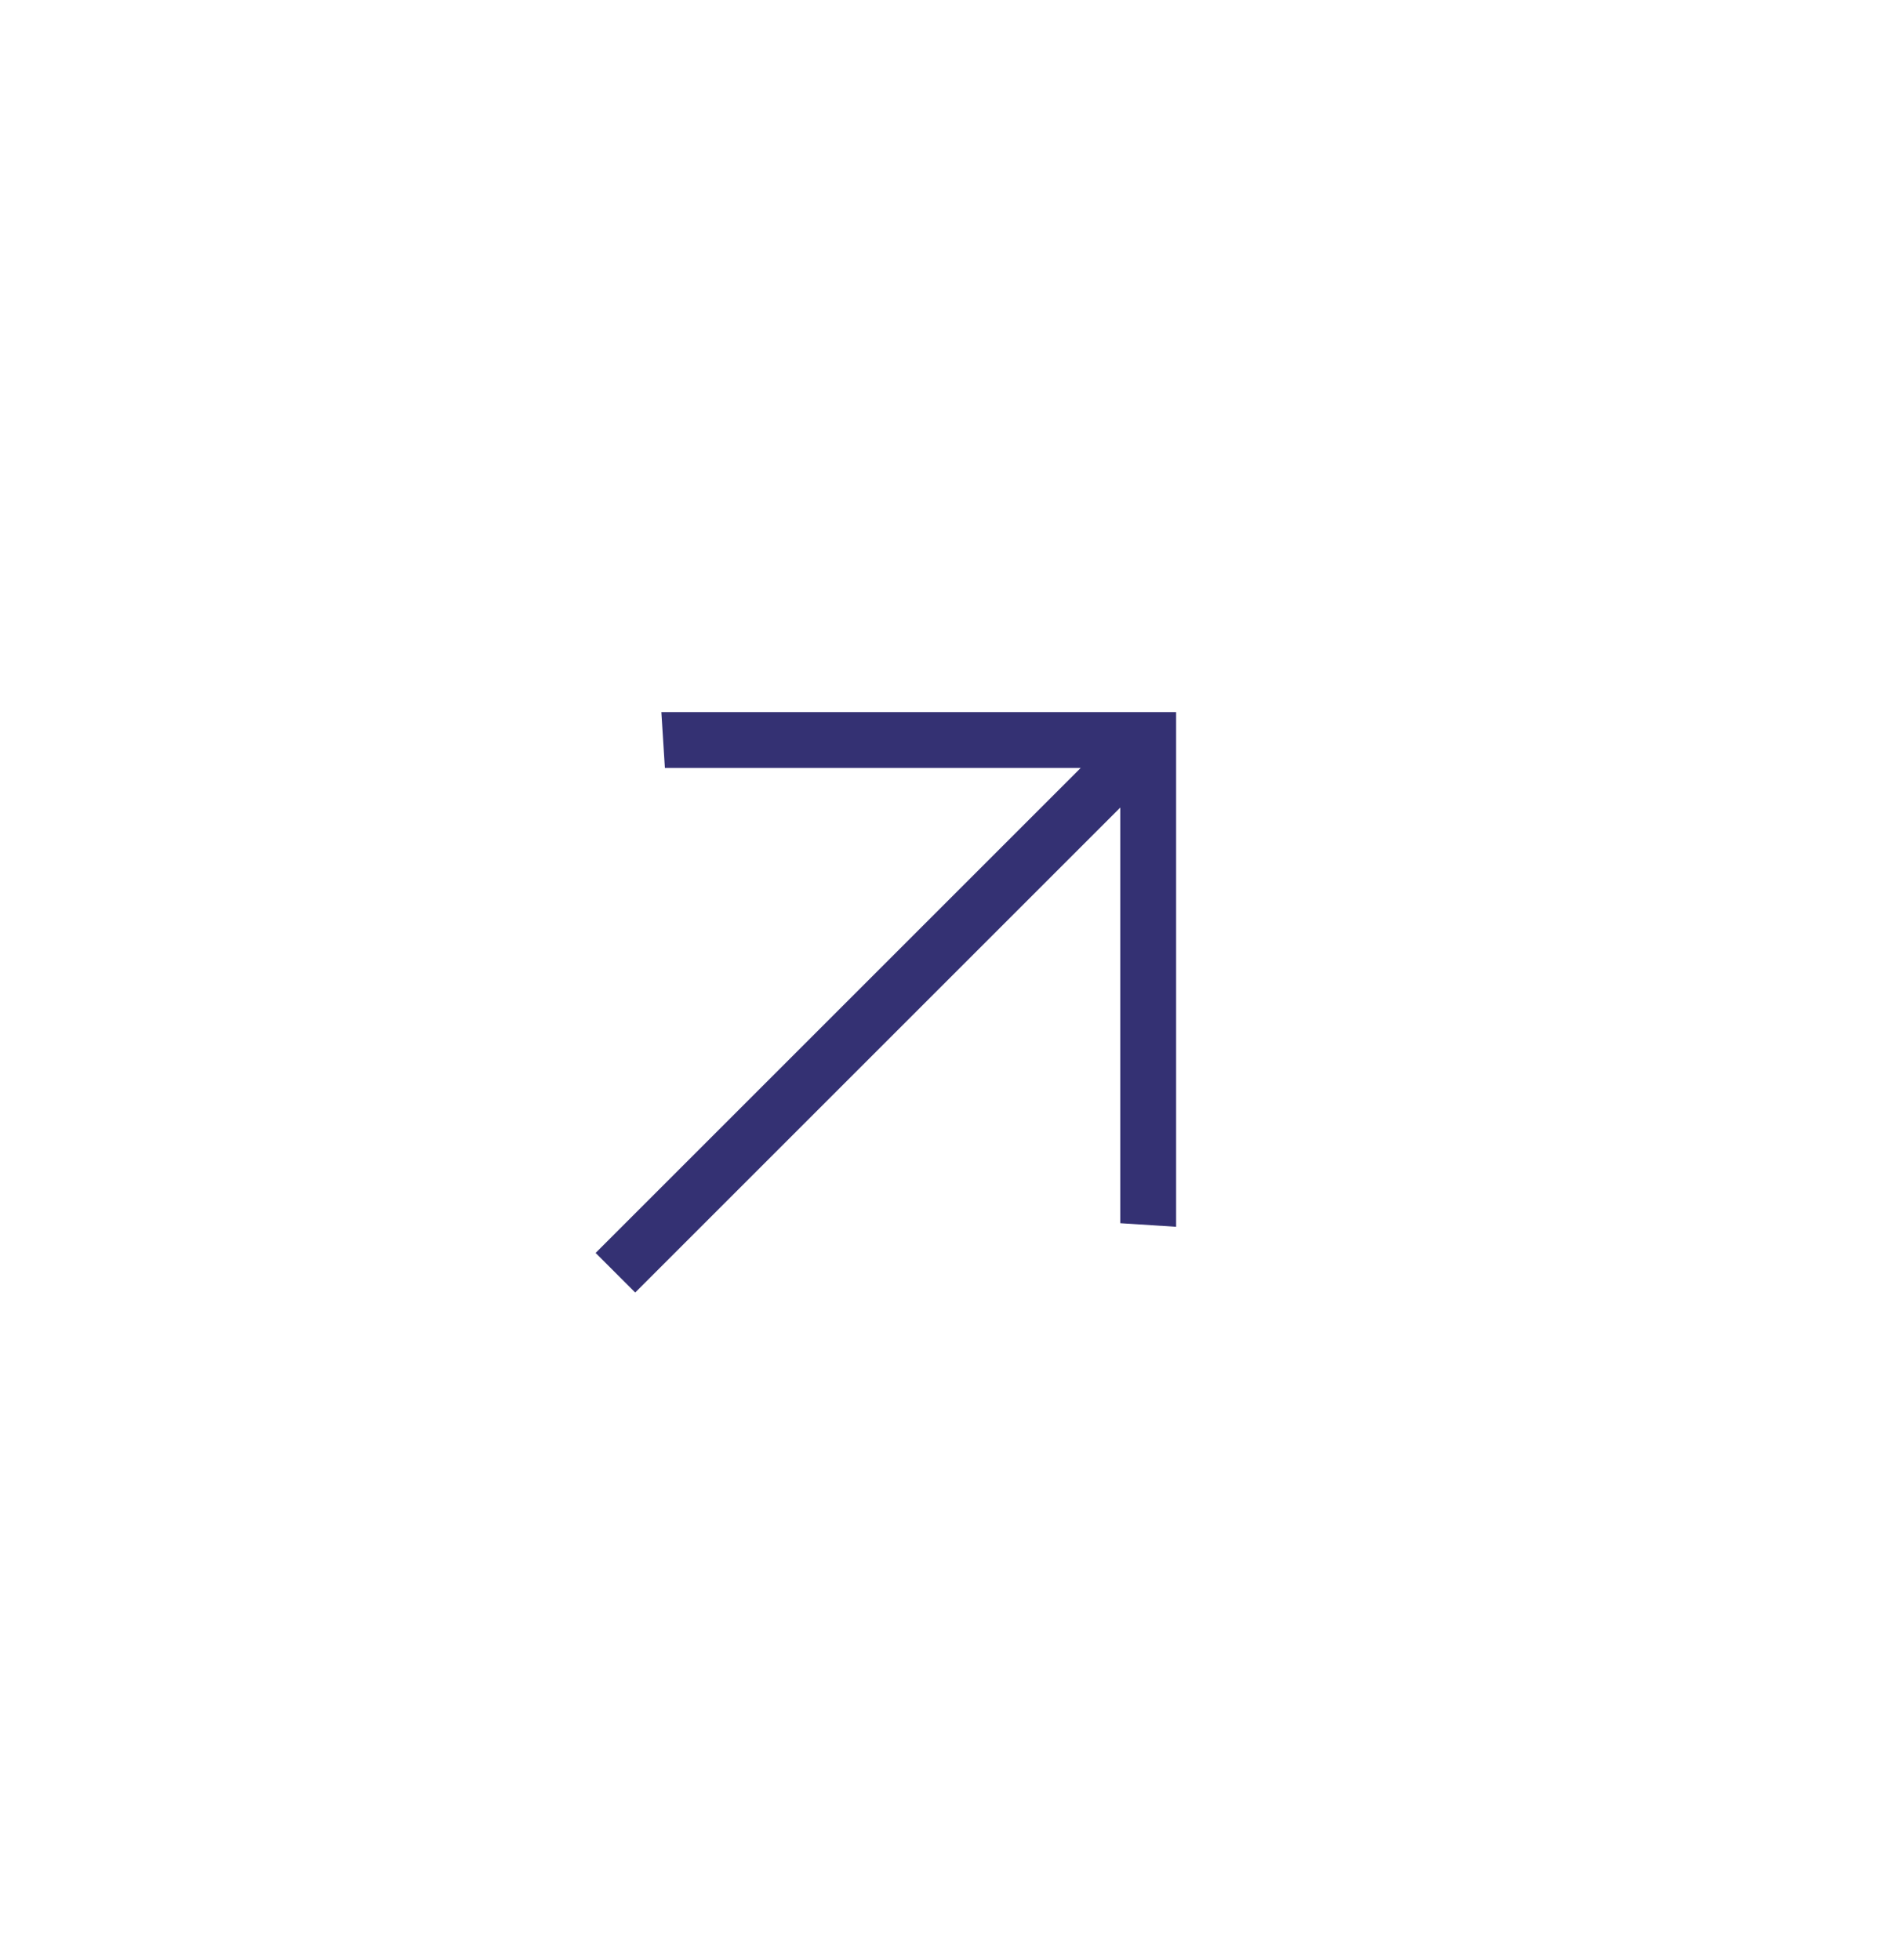 <svg width="34" height="35" viewBox="0 0 34 35" fill="none" xmlns="http://www.w3.org/2000/svg">
<path d="M10.636 22.378L19.298 13.716H11.873L11.81 12.719H21.002V21.911L20.005 21.847V14.423L11.343 23.085L10.636 22.378Z" fill="#343173"/>
</svg>
